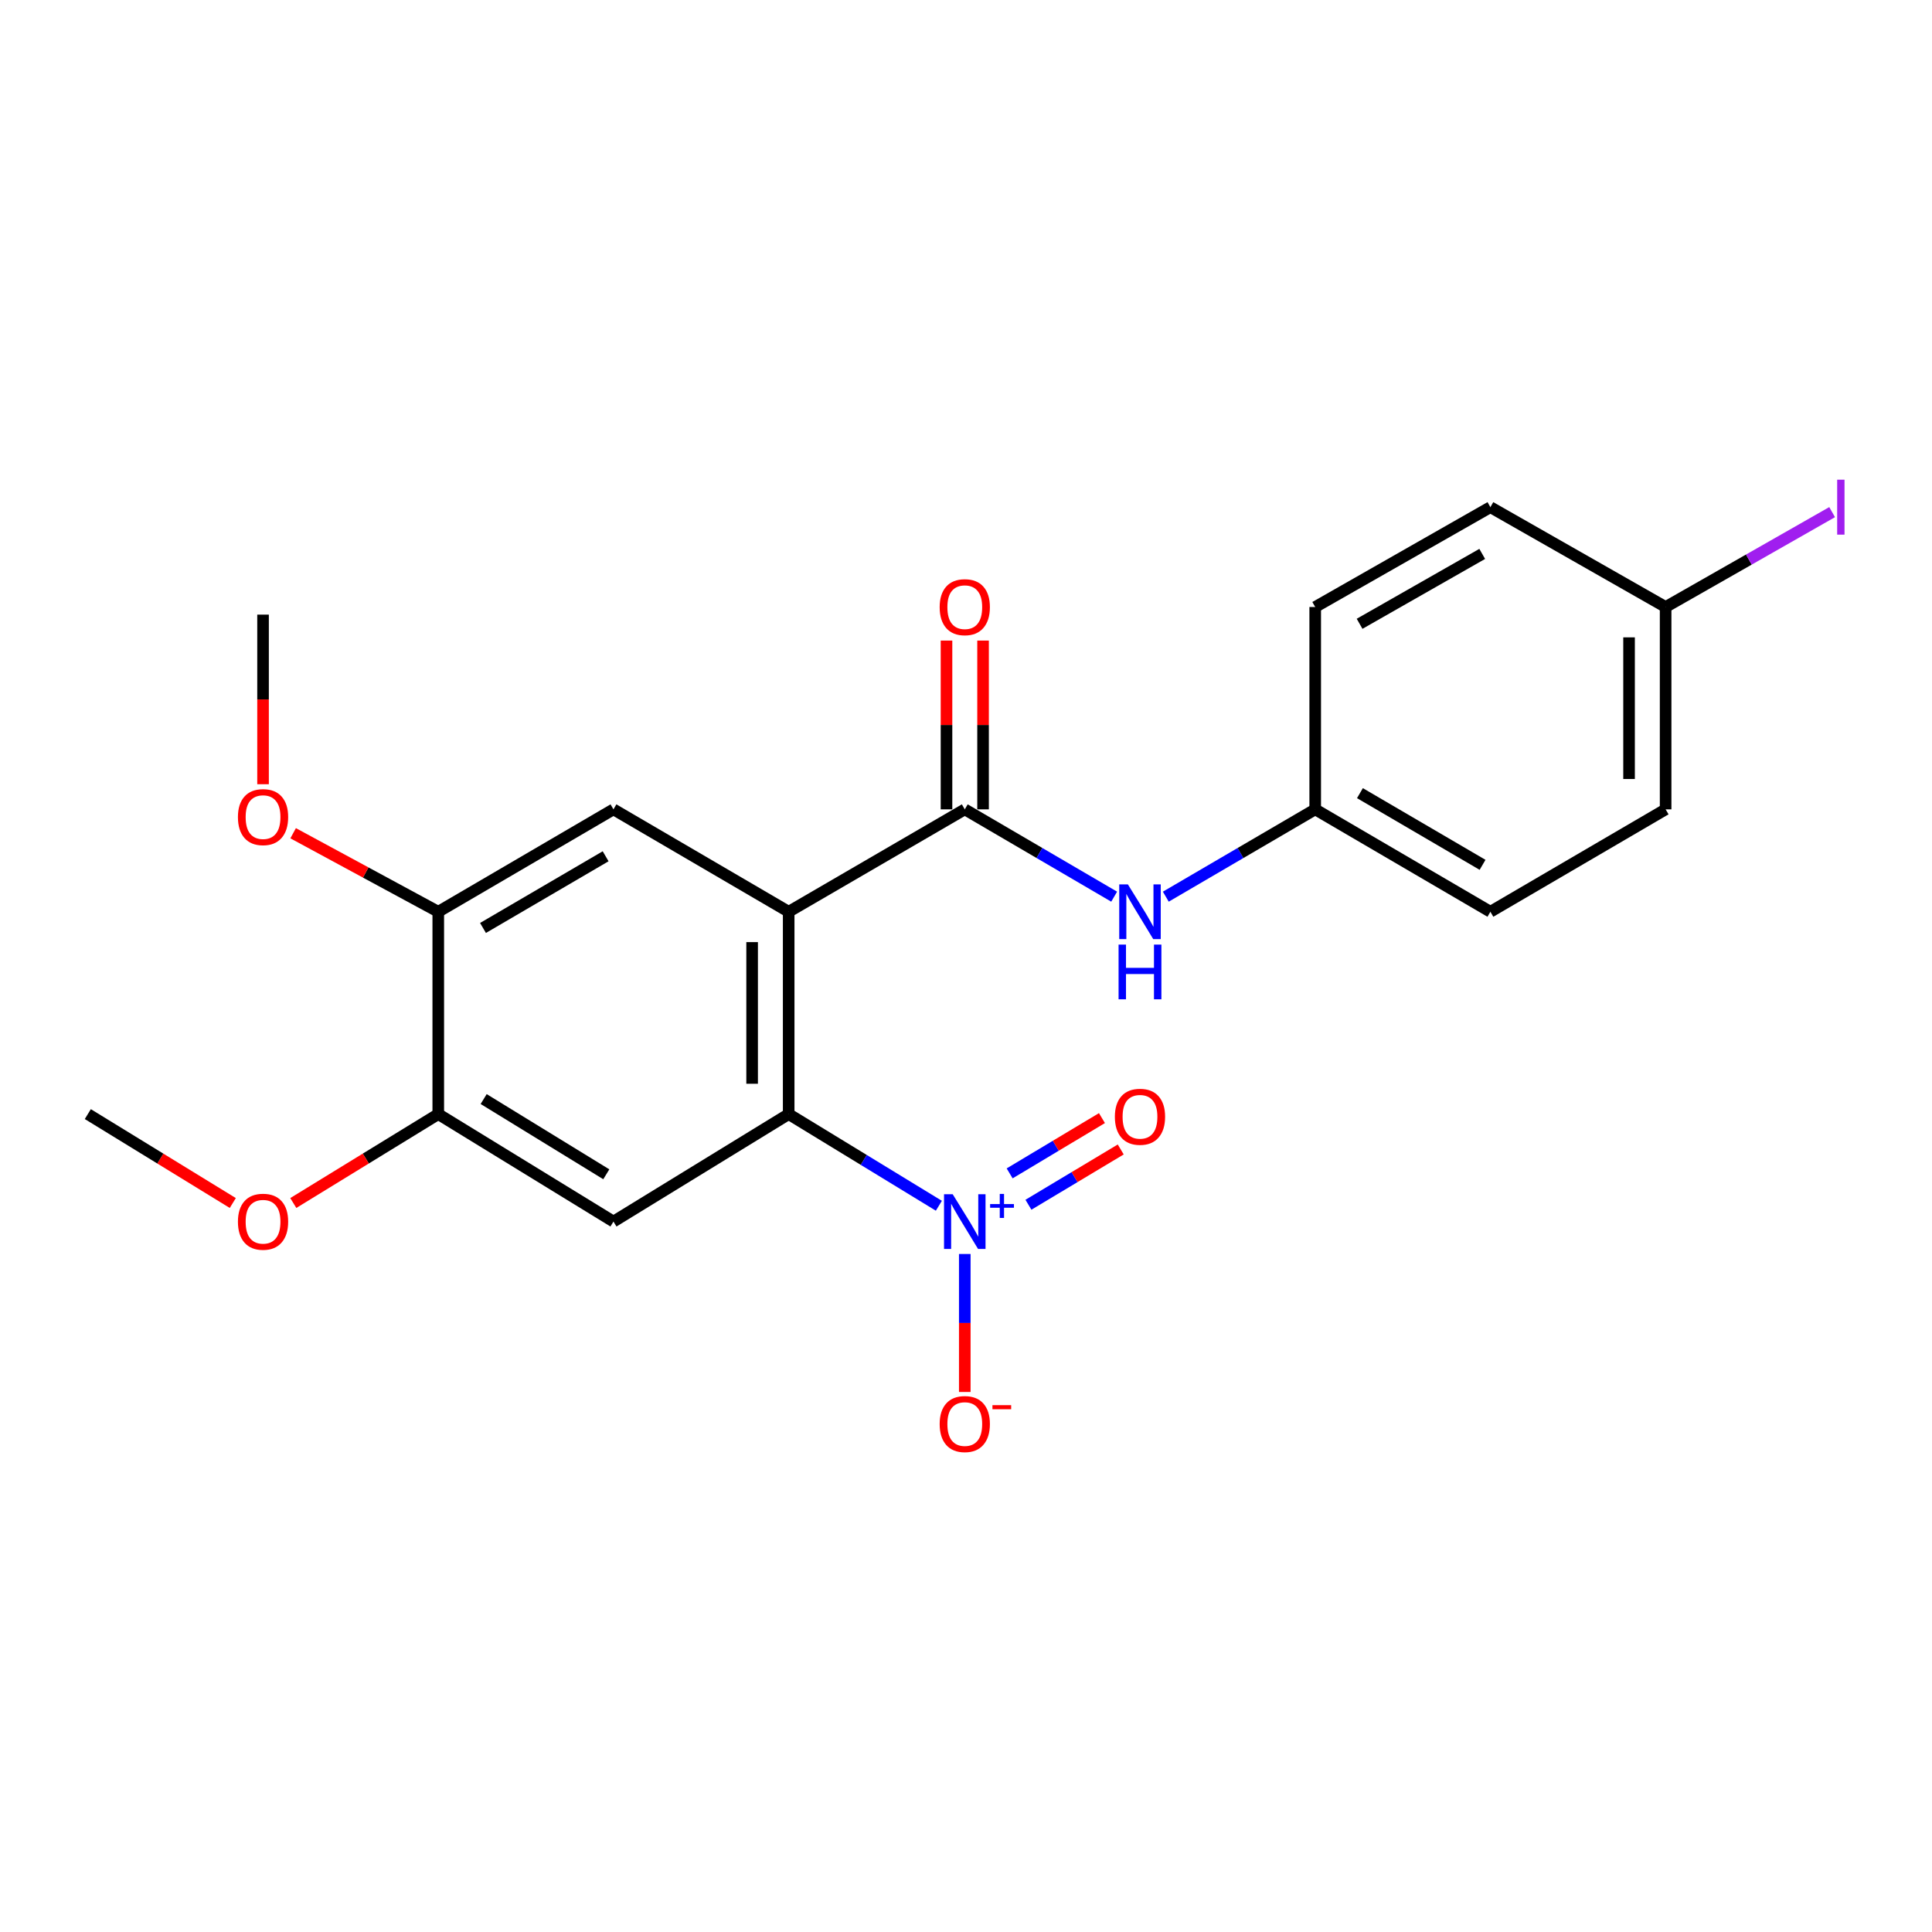 <?xml version='1.0' encoding='iso-8859-1'?>
<svg version='1.1' baseProfile='full'
              xmlns='http://www.w3.org/2000/svg'
                      xmlns:rdkit='http://www.rdkit.org/xml'
                      xmlns:xlink='http://www.w3.org/1999/xlink'
                  xml:space='preserve'
width='1000px' height='1000px' viewBox='0 0 1000 1000'>
<!-- END OF HEADER -->
<rect style='opacity:1.0;fill:#FFFFFF;stroke:none' width='1000' height='1000' x='0' y='0'> </rect>
<path class='bond-0' d='M 408.219,471.926 L 408.219,576.658' style='fill:none;fill-rule:evenodd;stroke:#000000;stroke-width:6px;stroke-linecap:butt;stroke-linejoin:miter;stroke-opacity:1' />
<path class='bond-0' d='M 389.296,487.636 L 389.296,560.948' style='fill:none;fill-rule:evenodd;stroke:#000000;stroke-width:6px;stroke-linecap:butt;stroke-linejoin:miter;stroke-opacity:1' />
<path class='bond-2' d='M 408.219,471.926 L 499.368,418.919' style='fill:none;fill-rule:evenodd;stroke:#000000;stroke-width:6px;stroke-linecap:butt;stroke-linejoin:miter;stroke-opacity:1' />
<path class='bond-4' d='M 408.219,471.926 L 317.523,418.919' style='fill:none;fill-rule:evenodd;stroke:#000000;stroke-width:6px;stroke-linecap:butt;stroke-linejoin:miter;stroke-opacity:1' />
<path class='bond-1' d='M 408.219,576.658 L 447.089,600.378' style='fill:none;fill-rule:evenodd;stroke:#000000;stroke-width:6px;stroke-linecap:butt;stroke-linejoin:miter;stroke-opacity:1' />
<path class='bond-1' d='M 447.089,600.378 L 485.958,624.099' style='fill:none;fill-rule:evenodd;stroke:#0000FF;stroke-width:6px;stroke-linecap:butt;stroke-linejoin:miter;stroke-opacity:1' />
<path class='bond-3' d='M 408.219,576.658 L 317.523,632.283' style='fill:none;fill-rule:evenodd;stroke:#000000;stroke-width:6px;stroke-linecap:butt;stroke-linejoin:miter;stroke-opacity:1' />
<path class='bond-8' d='M 499.368,649.061 L 499.368,684.773' style='fill:none;fill-rule:evenodd;stroke:#0000FF;stroke-width:6px;stroke-linecap:butt;stroke-linejoin:miter;stroke-opacity:1' />
<path class='bond-8' d='M 499.368,684.773 L 499.368,720.485' style='fill:none;fill-rule:evenodd;stroke:#FF0000;stroke-width:6px;stroke-linecap:butt;stroke-linejoin:miter;stroke-opacity:1' />
<path class='bond-9' d='M 532.317,623.575 L 556.204,609.267' style='fill:none;fill-rule:evenodd;stroke:#0000FF;stroke-width:6px;stroke-linecap:butt;stroke-linejoin:miter;stroke-opacity:1' />
<path class='bond-9' d='M 556.204,609.267 L 580.091,594.958' style='fill:none;fill-rule:evenodd;stroke:#FF0000;stroke-width:6px;stroke-linecap:butt;stroke-linejoin:miter;stroke-opacity:1' />
<path class='bond-9' d='M 522.593,607.341 L 546.48,593.033' style='fill:none;fill-rule:evenodd;stroke:#0000FF;stroke-width:6px;stroke-linecap:butt;stroke-linejoin:miter;stroke-opacity:1' />
<path class='bond-9' d='M 546.48,593.033 L 570.367,578.724' style='fill:none;fill-rule:evenodd;stroke:#FF0000;stroke-width:6px;stroke-linecap:butt;stroke-linejoin:miter;stroke-opacity:1' />
<path class='bond-5' d='M 499.368,418.919 L 538.028,441.517' style='fill:none;fill-rule:evenodd;stroke:#000000;stroke-width:6px;stroke-linecap:butt;stroke-linejoin:miter;stroke-opacity:1' />
<path class='bond-5' d='M 538.028,441.517 L 576.688,464.114' style='fill:none;fill-rule:evenodd;stroke:#0000FF;stroke-width:6px;stroke-linecap:butt;stroke-linejoin:miter;stroke-opacity:1' />
<path class='bond-10' d='M 508.829,418.919 L 508.829,375.243' style='fill:none;fill-rule:evenodd;stroke:#000000;stroke-width:6px;stroke-linecap:butt;stroke-linejoin:miter;stroke-opacity:1' />
<path class='bond-10' d='M 508.829,375.243 L 508.829,331.566' style='fill:none;fill-rule:evenodd;stroke:#FF0000;stroke-width:6px;stroke-linecap:butt;stroke-linejoin:miter;stroke-opacity:1' />
<path class='bond-10' d='M 489.906,418.919 L 489.906,375.243' style='fill:none;fill-rule:evenodd;stroke:#000000;stroke-width:6px;stroke-linecap:butt;stroke-linejoin:miter;stroke-opacity:1' />
<path class='bond-10' d='M 489.906,375.243 L 489.906,331.566' style='fill:none;fill-rule:evenodd;stroke:#FF0000;stroke-width:6px;stroke-linecap:butt;stroke-linejoin:miter;stroke-opacity:1' />
<path class='bond-22' d='M 317.523,632.283 L 226.847,576.658' style='fill:none;fill-rule:evenodd;stroke:#000000;stroke-width:6px;stroke-linecap:butt;stroke-linejoin:miter;stroke-opacity:1' />
<path class='bond-22' d='M 313.817,607.809 L 250.344,568.871' style='fill:none;fill-rule:evenodd;stroke:#000000;stroke-width:6px;stroke-linecap:butt;stroke-linejoin:miter;stroke-opacity:1' />
<path class='bond-7' d='M 317.523,418.919 L 226.847,471.926' style='fill:none;fill-rule:evenodd;stroke:#000000;stroke-width:6px;stroke-linecap:butt;stroke-linejoin:miter;stroke-opacity:1' />
<path class='bond-7' d='M 313.472,443.207 L 249.999,480.312' style='fill:none;fill-rule:evenodd;stroke:#000000;stroke-width:6px;stroke-linecap:butt;stroke-linejoin:miter;stroke-opacity:1' />
<path class='bond-11' d='M 603.42,464.115 L 642.085,441.517' style='fill:none;fill-rule:evenodd;stroke:#0000FF;stroke-width:6px;stroke-linecap:butt;stroke-linejoin:miter;stroke-opacity:1' />
<path class='bond-11' d='M 642.085,441.517 L 680.75,418.919' style='fill:none;fill-rule:evenodd;stroke:#000000;stroke-width:6px;stroke-linecap:butt;stroke-linejoin:miter;stroke-opacity:1' />
<path class='bond-6' d='M 226.847,576.658 L 226.847,471.926' style='fill:none;fill-rule:evenodd;stroke:#000000;stroke-width:6px;stroke-linecap:butt;stroke-linejoin:miter;stroke-opacity:1' />
<path class='bond-13' d='M 226.847,576.658 L 189.329,599.668' style='fill:none;fill-rule:evenodd;stroke:#000000;stroke-width:6px;stroke-linecap:butt;stroke-linejoin:miter;stroke-opacity:1' />
<path class='bond-13' d='M 189.329,599.668 L 151.811,622.678' style='fill:none;fill-rule:evenodd;stroke:#FF0000;stroke-width:6px;stroke-linecap:butt;stroke-linejoin:miter;stroke-opacity:1' />
<path class='bond-14' d='M 226.847,471.926 L 189.288,451.603' style='fill:none;fill-rule:evenodd;stroke:#000000;stroke-width:6px;stroke-linecap:butt;stroke-linejoin:miter;stroke-opacity:1' />
<path class='bond-14' d='M 189.288,451.603 L 151.729,431.28' style='fill:none;fill-rule:evenodd;stroke:#FF0000;stroke-width:6px;stroke-linecap:butt;stroke-linejoin:miter;stroke-opacity:1' />
<path class='bond-16' d='M 680.75,418.919 L 680.75,314.188' style='fill:none;fill-rule:evenodd;stroke:#000000;stroke-width:6px;stroke-linecap:butt;stroke-linejoin:miter;stroke-opacity:1' />
<path class='bond-17' d='M 680.75,418.919 L 771.425,471.926' style='fill:none;fill-rule:evenodd;stroke:#000000;stroke-width:6px;stroke-linecap:butt;stroke-linejoin:miter;stroke-opacity:1' />
<path class='bond-17' d='M 703.902,410.534 L 767.374,447.638' style='fill:none;fill-rule:evenodd;stroke:#000000;stroke-width:6px;stroke-linecap:butt;stroke-linejoin:miter;stroke-opacity:1' />
<path class='bond-12' d='M 862.122,314.188 L 862.122,418.919' style='fill:none;fill-rule:evenodd;stroke:#000000;stroke-width:6px;stroke-linecap:butt;stroke-linejoin:miter;stroke-opacity:1' />
<path class='bond-12' d='M 843.198,329.898 L 843.198,403.21' style='fill:none;fill-rule:evenodd;stroke:#000000;stroke-width:6px;stroke-linecap:butt;stroke-linejoin:miter;stroke-opacity:1' />
<path class='bond-15' d='M 862.122,314.188 L 905.215,289.632' style='fill:none;fill-rule:evenodd;stroke:#000000;stroke-width:6px;stroke-linecap:butt;stroke-linejoin:miter;stroke-opacity:1' />
<path class='bond-15' d='M 905.215,289.632 L 948.308,265.075' style='fill:none;fill-rule:evenodd;stroke:#A01EEF;stroke-width:6px;stroke-linecap:butt;stroke-linejoin:miter;stroke-opacity:1' />
<path class='bond-23' d='M 862.122,314.188 L 771.425,262.506' style='fill:none;fill-rule:evenodd;stroke:#000000;stroke-width:6px;stroke-linecap:butt;stroke-linejoin:miter;stroke-opacity:1' />
<path class='bond-21' d='M 120.491,622.678 L 82.973,599.668' style='fill:none;fill-rule:evenodd;stroke:#FF0000;stroke-width:6px;stroke-linecap:butt;stroke-linejoin:miter;stroke-opacity:1' />
<path class='bond-21' d='M 82.973,599.668 L 45.455,576.658' style='fill:none;fill-rule:evenodd;stroke:#000000;stroke-width:6px;stroke-linecap:butt;stroke-linejoin:miter;stroke-opacity:1' />
<path class='bond-20' d='M 136.151,405.913 L 136.151,362.022' style='fill:none;fill-rule:evenodd;stroke:#FF0000;stroke-width:6px;stroke-linecap:butt;stroke-linejoin:miter;stroke-opacity:1' />
<path class='bond-20' d='M 136.151,362.022 L 136.151,318.13' style='fill:none;fill-rule:evenodd;stroke:#000000;stroke-width:6px;stroke-linecap:butt;stroke-linejoin:miter;stroke-opacity:1' />
<path class='bond-18' d='M 680.75,314.188 L 771.425,262.506' style='fill:none;fill-rule:evenodd;stroke:#000000;stroke-width:6px;stroke-linecap:butt;stroke-linejoin:miter;stroke-opacity:1' />
<path class='bond-18' d='M 703.722,322.876 L 767.195,286.699' style='fill:none;fill-rule:evenodd;stroke:#000000;stroke-width:6px;stroke-linecap:butt;stroke-linejoin:miter;stroke-opacity:1' />
<path class='bond-19' d='M 771.425,471.926 L 862.122,418.919' style='fill:none;fill-rule:evenodd;stroke:#000000;stroke-width:6px;stroke-linecap:butt;stroke-linejoin:miter;stroke-opacity:1' />
<path  class='atom-2' d='M 493.108 618.123
L 502.388 633.123
Q 503.308 634.603, 504.788 637.283
Q 506.268 639.963, 506.348 640.123
L 506.348 618.123
L 510.108 618.123
L 510.108 646.443
L 506.228 646.443
L 496.268 630.043
Q 495.108 628.123, 493.868 625.923
Q 492.668 623.723, 492.308 623.043
L 492.308 646.443
L 488.628 646.443
L 488.628 618.123
L 493.108 618.123
' fill='#0000FF'/>
<path  class='atom-2' d='M 512.484 623.227
L 517.473 623.227
L 517.473 617.974
L 519.691 617.974
L 519.691 623.227
L 524.812 623.227
L 524.812 625.128
L 519.691 625.128
L 519.691 630.408
L 517.473 630.408
L 517.473 625.128
L 512.484 625.128
L 512.484 623.227
' fill='#0000FF'/>
<path  class='atom-6' d='M 583.794 457.766
L 593.074 472.766
Q 593.994 474.246, 595.474 476.926
Q 596.954 479.606, 597.034 479.766
L 597.034 457.766
L 600.794 457.766
L 600.794 486.086
L 596.914 486.086
L 586.954 469.686
Q 585.794 467.766, 584.554 465.566
Q 583.354 463.366, 582.994 462.686
L 582.994 486.086
L 579.314 486.086
L 579.314 457.766
L 583.794 457.766
' fill='#0000FF'/>
<path  class='atom-6' d='M 578.974 488.918
L 582.814 488.918
L 582.814 500.958
L 597.294 500.958
L 597.294 488.918
L 601.134 488.918
L 601.134 517.238
L 597.294 517.238
L 597.294 504.158
L 582.814 504.158
L 582.814 517.238
L 578.974 517.238
L 578.974 488.918
' fill='#0000FF'/>
<path  class='atom-9' d='M 486.368 737.083
Q 486.368 730.283, 489.728 726.483
Q 493.088 722.683, 499.368 722.683
Q 505.648 722.683, 509.008 726.483
Q 512.368 730.283, 512.368 737.083
Q 512.368 743.963, 508.968 747.883
Q 505.568 751.763, 499.368 751.763
Q 493.128 751.763, 489.728 747.883
Q 486.368 744.003, 486.368 737.083
M 499.368 748.563
Q 503.688 748.563, 506.008 745.683
Q 508.368 742.763, 508.368 737.083
Q 508.368 731.523, 506.008 728.723
Q 503.688 725.883, 499.368 725.883
Q 495.048 725.883, 492.688 728.683
Q 490.368 731.483, 490.368 737.083
Q 490.368 742.803, 492.688 745.683
Q 495.048 748.563, 499.368 748.563
' fill='#FF0000'/>
<path  class='atom-9' d='M 513.688 727.306
L 523.376 727.306
L 523.376 729.418
L 513.688 729.418
L 513.688 727.306
' fill='#FF0000'/>
<path  class='atom-10' d='M 577.054 578.041
Q 577.054 571.241, 580.414 567.441
Q 583.774 563.641, 590.054 563.641
Q 596.334 563.641, 599.694 567.441
Q 603.054 571.241, 603.054 578.041
Q 603.054 584.921, 599.654 588.841
Q 596.254 592.721, 590.054 592.721
Q 583.814 592.721, 580.414 588.841
Q 577.054 584.961, 577.054 578.041
M 590.054 589.521
Q 594.374 589.521, 596.694 586.641
Q 599.054 583.721, 599.054 578.041
Q 599.054 572.481, 596.694 569.681
Q 594.374 566.841, 590.054 566.841
Q 585.734 566.841, 583.374 569.641
Q 581.054 572.441, 581.054 578.041
Q 581.054 583.761, 583.374 586.641
Q 585.734 589.521, 590.054 589.521
' fill='#FF0000'/>
<path  class='atom-11' d='M 486.368 314.268
Q 486.368 307.468, 489.728 303.668
Q 493.088 299.868, 499.368 299.868
Q 505.648 299.868, 509.008 303.668
Q 512.368 307.468, 512.368 314.268
Q 512.368 321.148, 508.968 325.068
Q 505.568 328.948, 499.368 328.948
Q 493.128 328.948, 489.728 325.068
Q 486.368 321.188, 486.368 314.268
M 499.368 325.748
Q 503.688 325.748, 506.008 322.868
Q 508.368 319.948, 508.368 314.268
Q 508.368 308.708, 506.008 305.908
Q 503.688 303.068, 499.368 303.068
Q 495.048 303.068, 492.688 305.868
Q 490.368 308.668, 490.368 314.268
Q 490.368 319.988, 492.688 322.868
Q 495.048 325.748, 499.368 325.748
' fill='#FF0000'/>
<path  class='atom-14' d='M 123.151 632.363
Q 123.151 625.563, 126.511 621.763
Q 129.871 617.963, 136.151 617.963
Q 142.431 617.963, 145.791 621.763
Q 149.151 625.563, 149.151 632.363
Q 149.151 639.243, 145.751 643.163
Q 142.351 647.043, 136.151 647.043
Q 129.911 647.043, 126.511 643.163
Q 123.151 639.283, 123.151 632.363
M 136.151 643.843
Q 140.471 643.843, 142.791 640.963
Q 145.151 638.043, 145.151 632.363
Q 145.151 626.803, 142.791 624.003
Q 140.471 621.163, 136.151 621.163
Q 131.831 621.163, 129.471 623.963
Q 127.151 626.763, 127.151 632.363
Q 127.151 638.083, 129.471 640.963
Q 131.831 643.843, 136.151 643.843
' fill='#FF0000'/>
<path  class='atom-15' d='M 123.151 422.931
Q 123.151 416.131, 126.511 412.331
Q 129.871 408.531, 136.151 408.531
Q 142.431 408.531, 145.791 412.331
Q 149.151 416.131, 149.151 422.931
Q 149.151 429.811, 145.751 433.731
Q 142.351 437.611, 136.151 437.611
Q 129.911 437.611, 126.511 433.731
Q 123.151 429.851, 123.151 422.931
M 136.151 434.411
Q 140.471 434.411, 142.791 431.531
Q 145.151 428.611, 145.151 422.931
Q 145.151 417.371, 142.791 414.571
Q 140.471 411.731, 136.151 411.731
Q 131.831 411.731, 129.471 414.531
Q 127.151 417.331, 127.151 422.931
Q 127.151 428.651, 129.471 431.531
Q 131.831 434.411, 136.151 434.411
' fill='#FF0000'/>
<path  class='atom-16' d='M 950.918 248.286
L 954.718 248.286
L 954.718 276.726
L 950.918 276.726
L 950.918 248.286
' fill='#A01EEF'/>
</svg>
